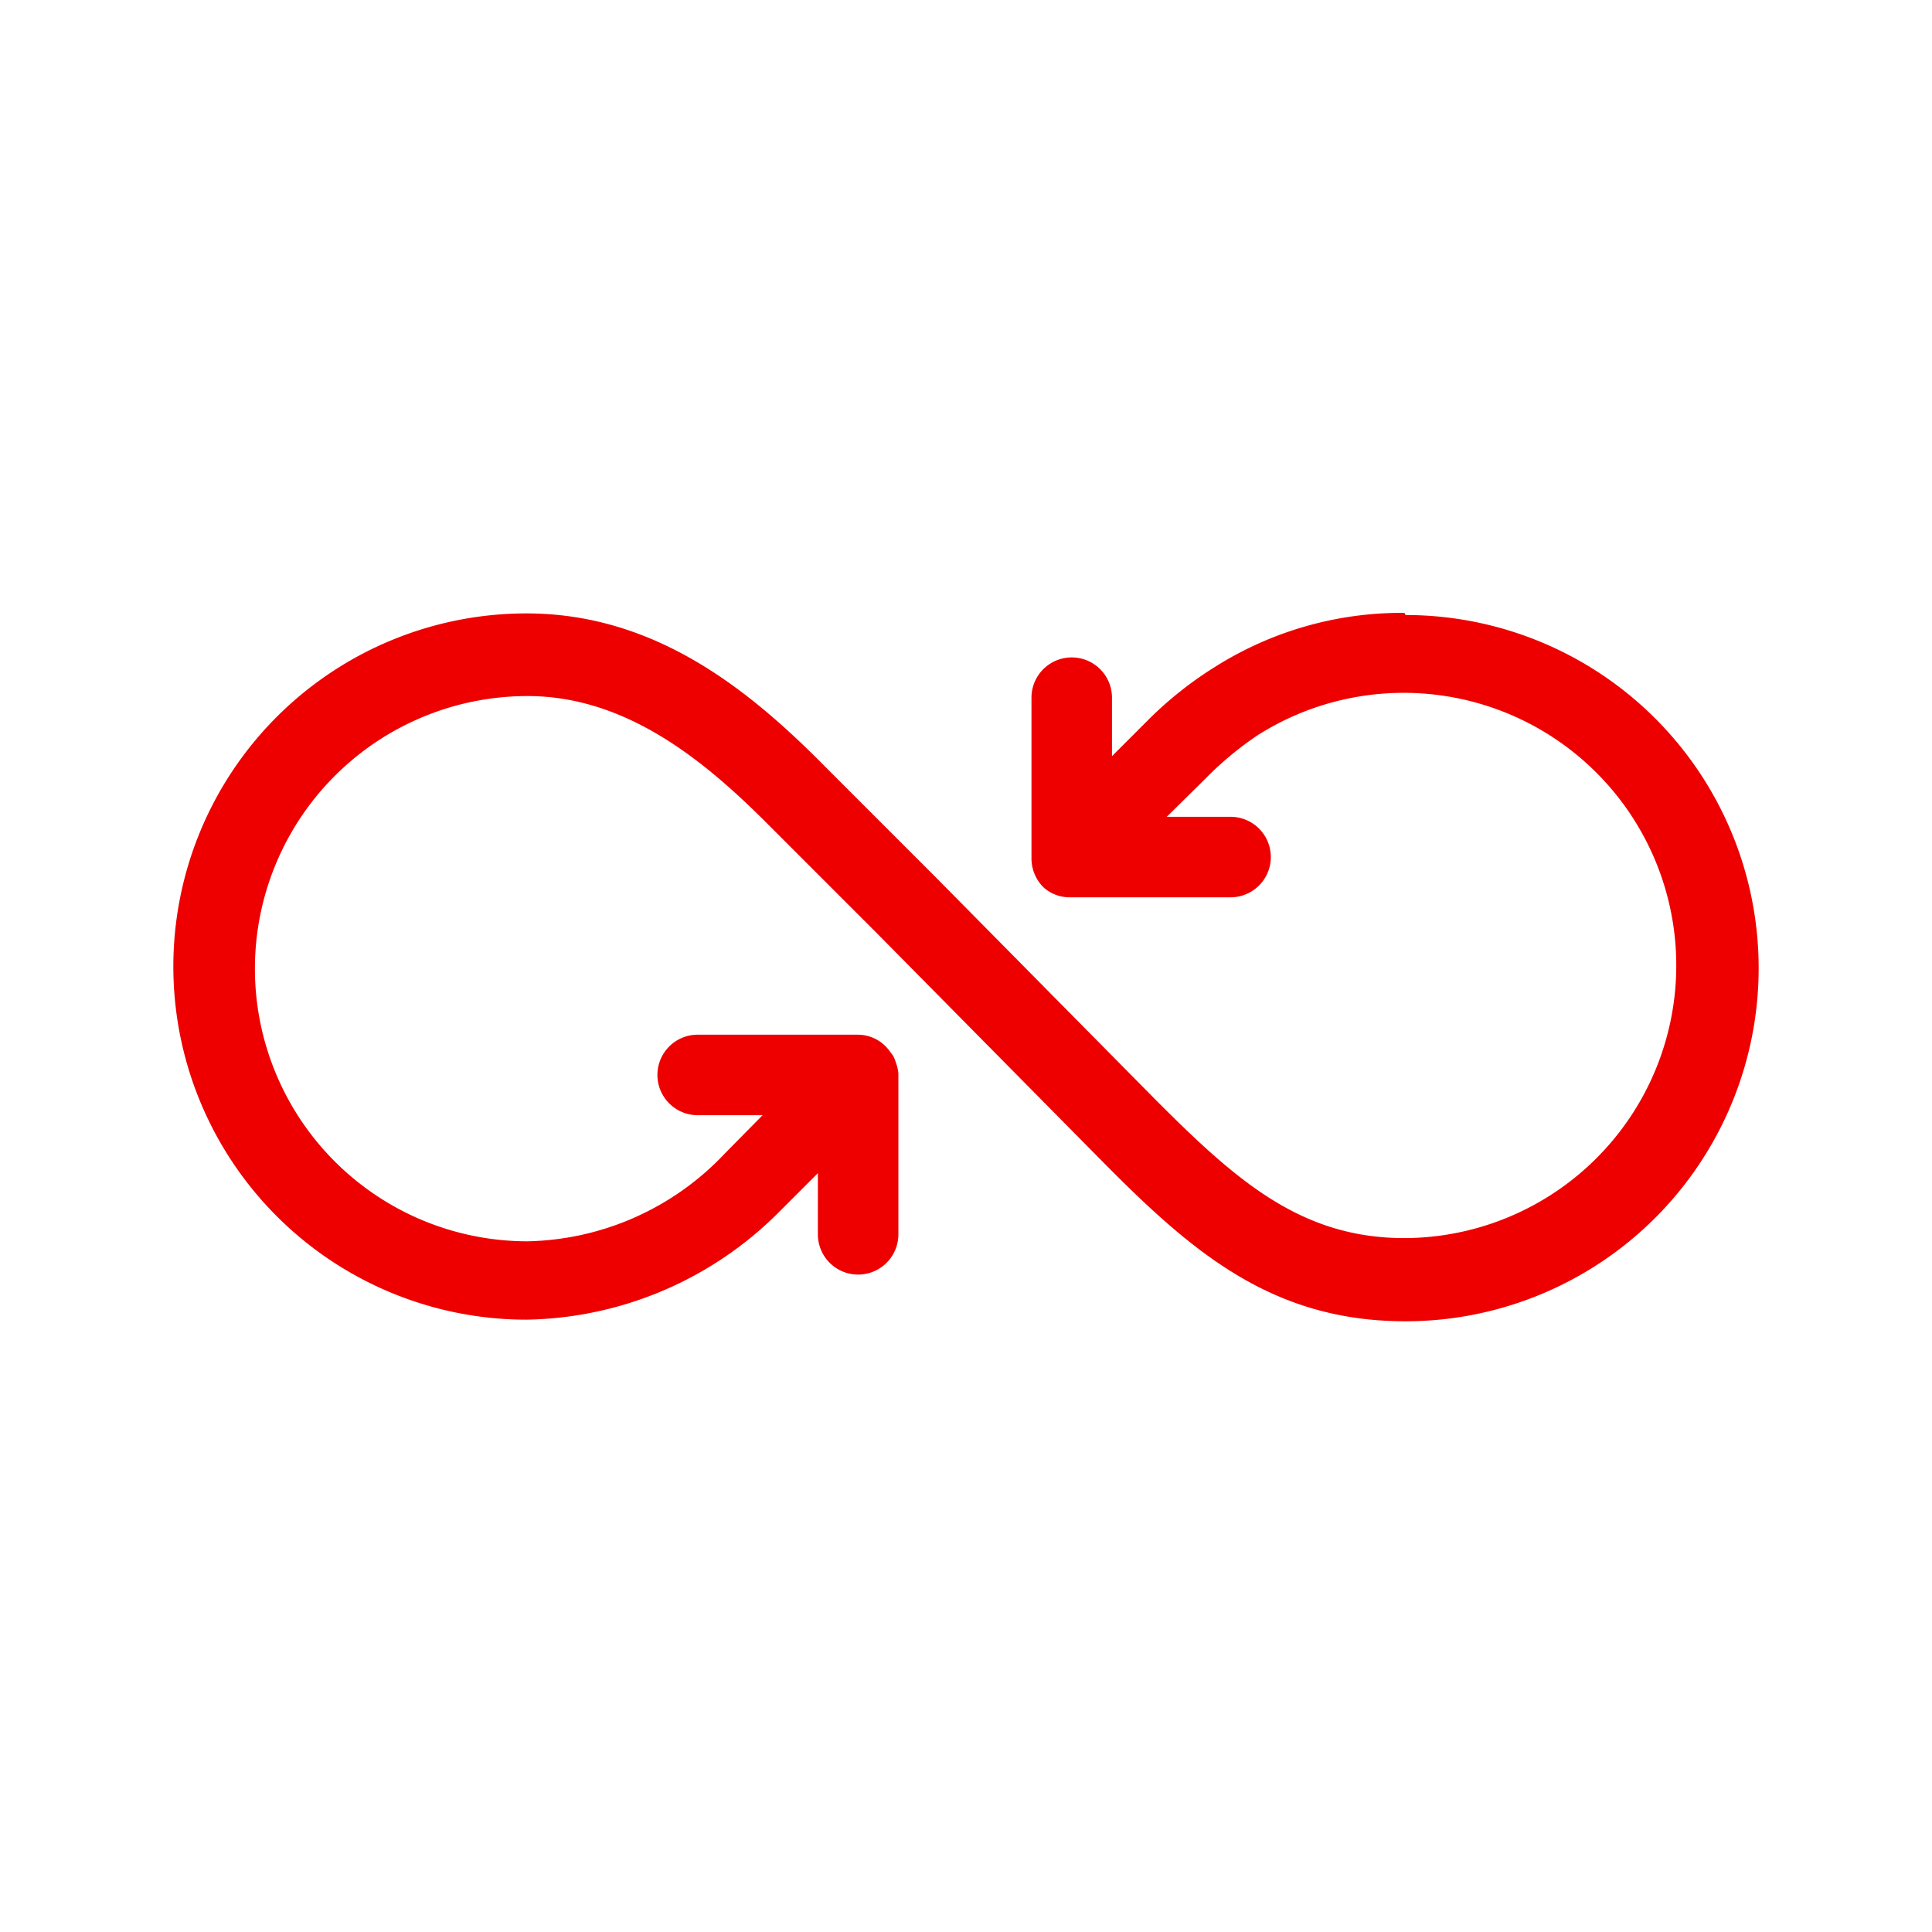 <svg id="Icons" xmlns="http://www.w3.org/2000/svg" viewBox="0 0 36 36"><defs><style>.cls-1{fill:#e00;}</style></defs><title>Icon-Red_Hat-Diagrams-DevOps-A-Red-RGB</title><path class="cls-1" d="M26.17,11.42a6.51,6.51,0,0,0-3.52,1,7,7,0,0,0-1.26,1l-.67.67V13a.75.75,0,0,0-1.5,0v3a.76.76,0,0,0,.23.54l0,0,0,0a.73.73,0,0,0,.48.18h3a.75.75,0,0,0,0-1.5H21.74l.71-.7a6.25,6.25,0,0,1,1-.83,5.08,5.08,0,1,1,2.72,9.38c-1.92,0-3.12-1.06-4.61-2.55L17.4,16.31l-2-2c-1.41-1.43-3.17-2.88-5.59-2.88a6.58,6.58,0,0,0,0,13.16,6.79,6.79,0,0,0,4.7-2l.73-.73V23a.75.75,0,1,0,1.5,0V20h0v0a.8.8,0,0,0-.05-.21.61.61,0,0,0-.05-.12l-.06-.08a.73.73,0,0,0-.59-.31H13a.75.75,0,0,0,0,1.5h1.21l-.71.72a5.19,5.19,0,0,1-3.67,1.63,5.08,5.08,0,0,1,0-10.16c1.86,0,3.33,1.23,4.52,2.43l2,2,4.17,4.22c1.68,1.7,3.17,3,5.67,3a6.58,6.58,0,0,0,0-13.16Z"/></svg>